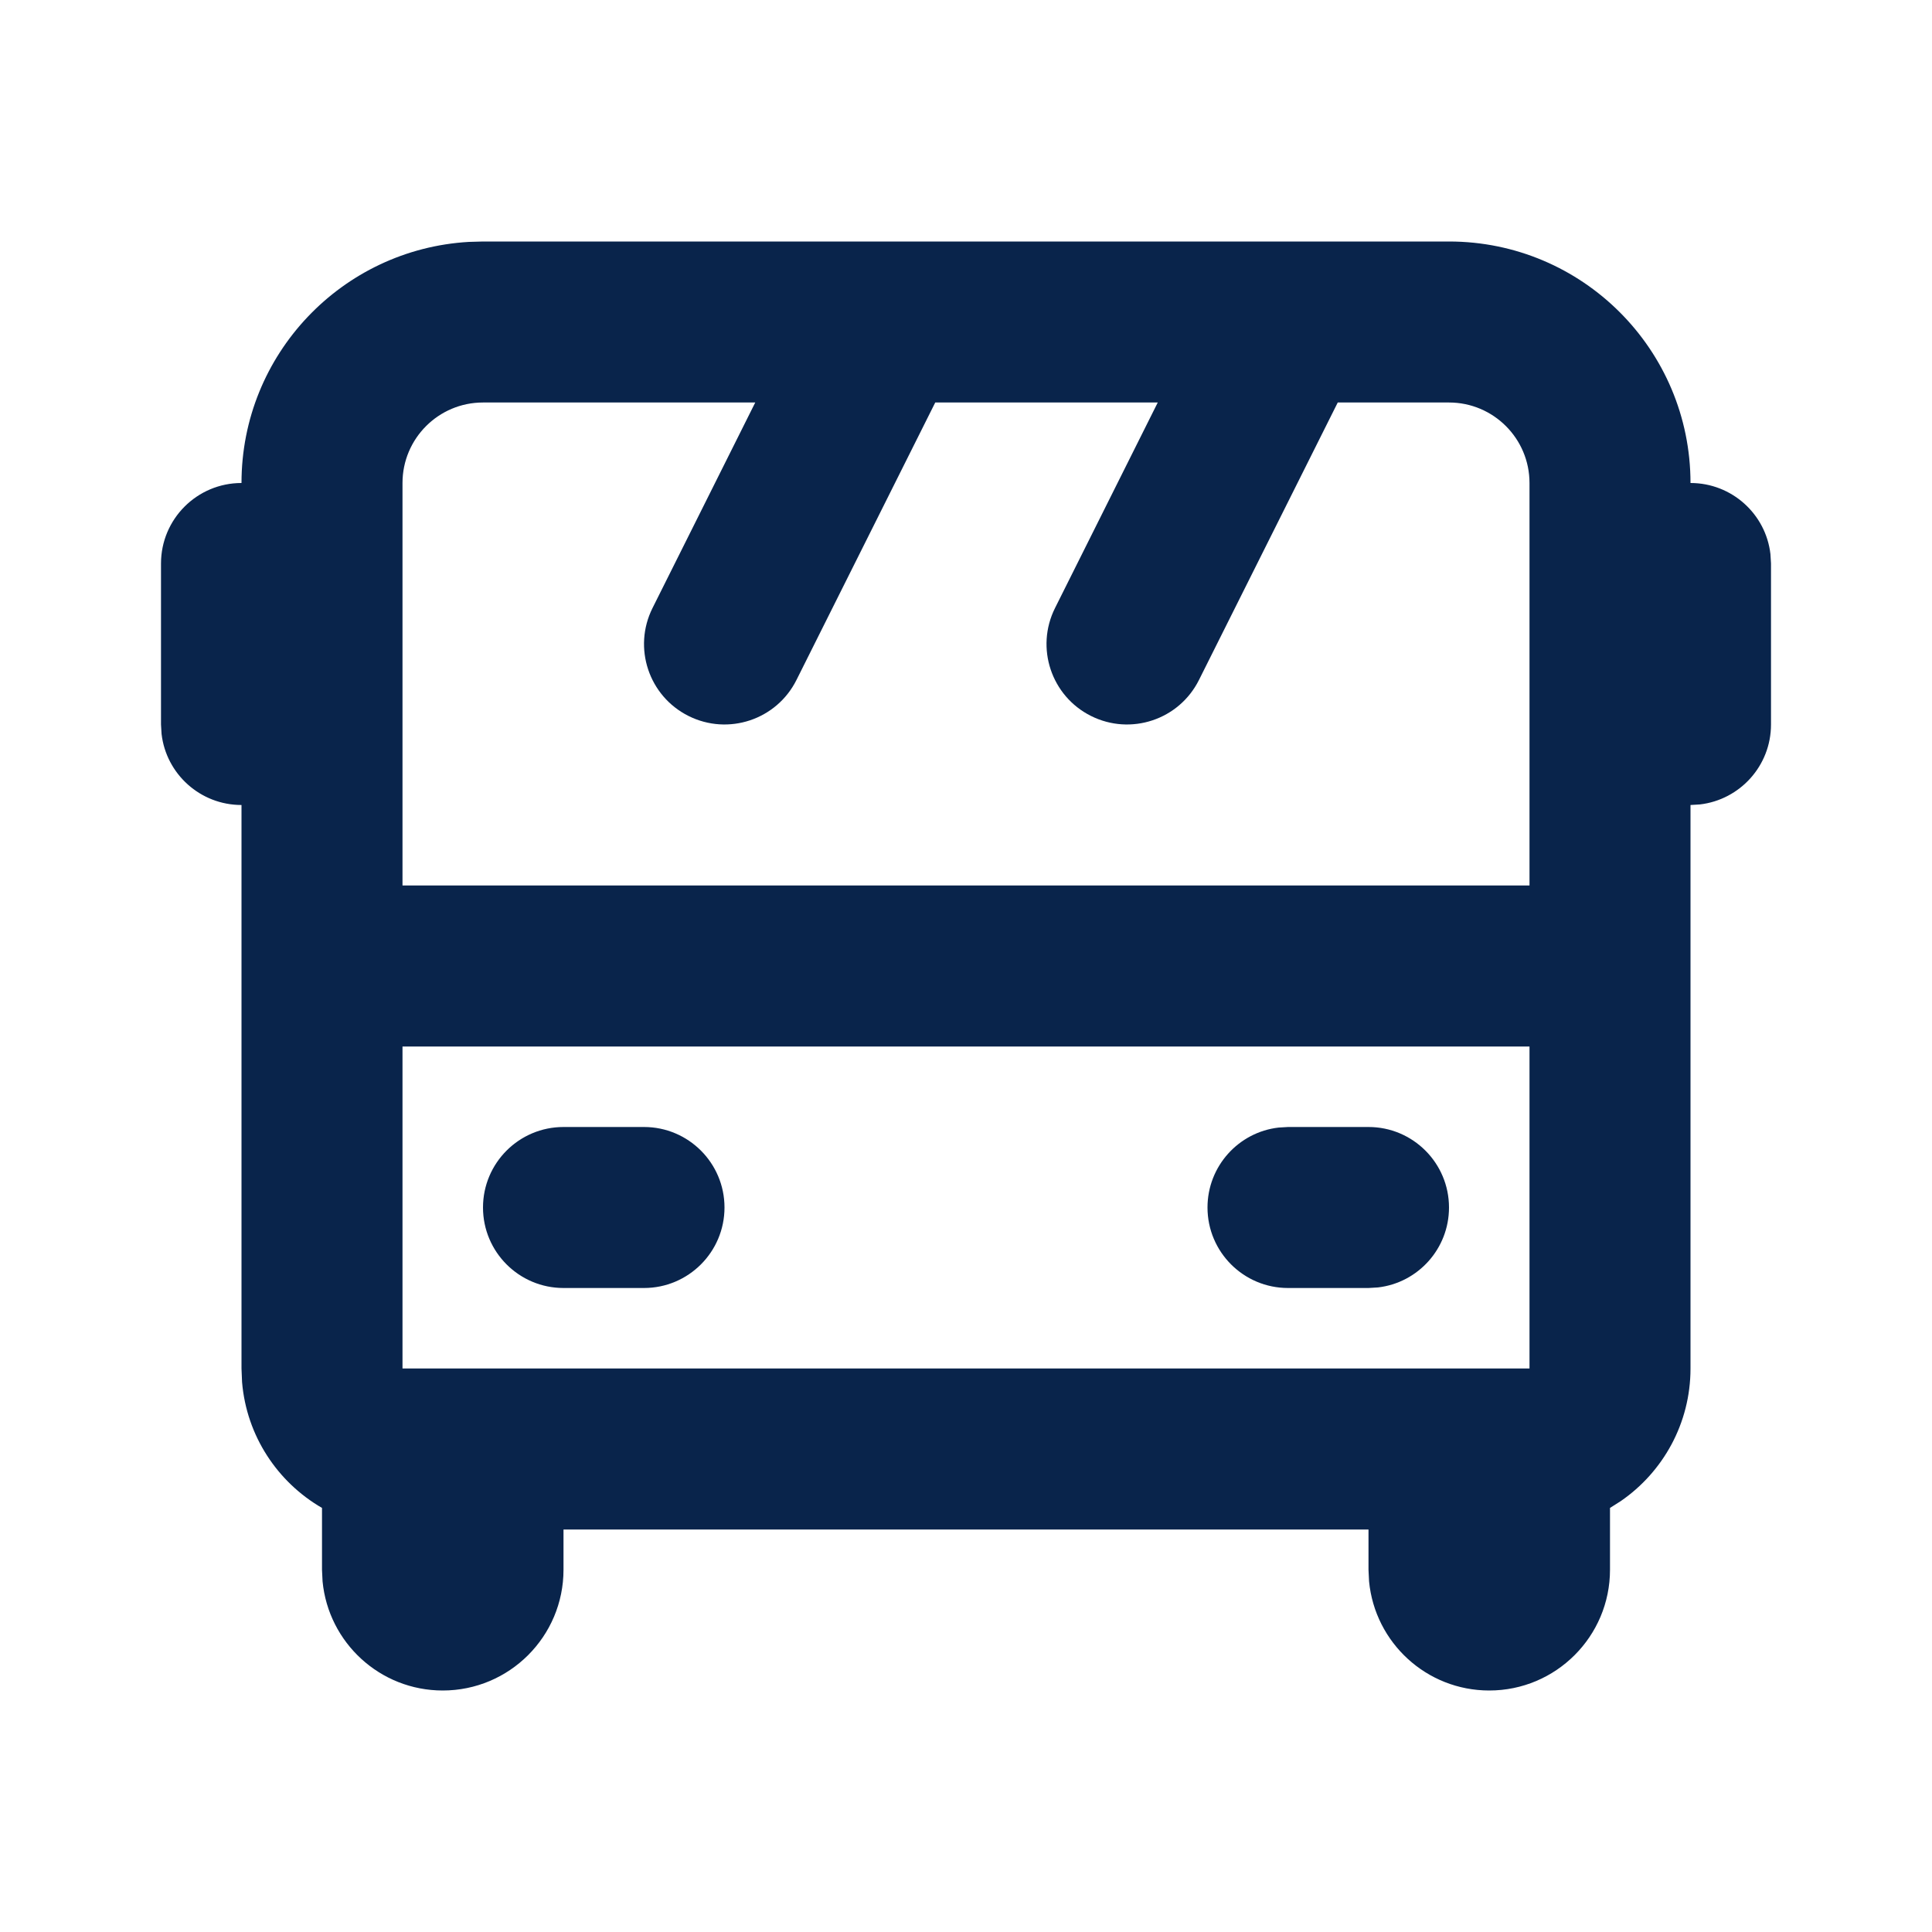 <?xml version="1.0" encoding="UTF-8"?>

<svg width="800px" height="800px" viewBox="0 0 24 24" version="1.1" xmlns="http://www.w3.org/2000/svg" xmlns:xlink="http://www.w3.org/1999/xlink">
    <title>bus_line</title>
    <g id="页面-1" stroke="none" stroke-width="1" fill="none" fill-rule="evenodd">
        <g id="Transport" transform="translate(-192, 0)" fill-rule="nonzero">
            <g id="bus_line" transform="translate(192, 0)">
                <path d="M24,0 L24,24 L0,24 L0,0 L24,0 Z M12.593,23.258 L12.582,23.26 L12.511,23.295 L12.492,23.299 L12.492,23.299 L12.477,23.295 L12.406,23.26 C12.396,23.256 12.387,23.259 12.382,23.265 L12.378,23.276 L12.361,23.703 L12.366,23.723 L12.377,23.736 L12.48,23.81 L12.495,23.814 L12.495,23.814 L12.507,23.81 L12.611,23.736 L12.623,23.72 L12.623,23.72 L12.627,23.703 L12.61,23.276 C12.608,23.266 12.601,23.259 12.593,23.258 L12.593,23.258 Z M12.858,23.145 L12.845,23.147 L12.66,23.24 L12.65,23.25 L12.65,23.25 L12.647,23.261 L12.665,23.691 L12.67,23.703 L12.67,23.703 L12.678,23.71 L12.879,23.803 C12.891,23.807 12.902,23.803 12.908,23.795 L12.912,23.781 L12.878,23.167 C12.875,23.155 12.867,23.147 12.858,23.145 L12.858,23.145 Z M12.143,23.147 C12.133,23.142 12.122,23.145 12.116,23.153 L12.11,23.167 L12.076,23.781 C12.075,23.793 12.083,23.802 12.093,23.805 L12.108,23.803 L12.309,23.71 L12.319,23.702 L12.319,23.702 L12.323,23.691 L12.34,23.261 L12.337,23.249 L12.337,23.249 L12.328,23.24 L12.143,23.147 Z" id="MingCute" fill-rule="nonzero">
</path>
                <path d="M18,3 C19.657,3 21,4.343 21,6 C21.513,6 21.936,6.386 21.993,6.883 L22,7 L22,9 C22,9.513 21.614,9.935 21.117,9.993 L21,10 L21,17 C21,17.683 20.657,18.287 20.134,18.647 L20,18.732 L20,19.5 C20,20.328 19.328,21 18.5,21 C17.72,21 17.08,20.405 17.007,19.644 L17,19.5 L17,19 L7,19 L7,19.5 C7,20.328 6.328,21 5.5,21 C4.72,21 4.08,20.405 4.007,19.644 L4,19.5 L4,18.732 C3.448,18.413 3.063,17.838 3.007,17.169 L3,17 L3,10 C2.487,10 2.064,9.614 2.007,9.117 L2,9 L2,7 C2,6.448 2.448,6 3,6 C3,4.402 4.249,3.096 5.824,3.005 L6,3 L18,3 Z M19,13 L5,13 L5,17 L19,17 L19,13 Z M8,14 C8.552,14 9,14.448 9,15 C9,15.552 8.552,16 8,16 L7,16 C6.448,16 6,15.552 6,15 C6,14.448 6.448,14 7,14 L8,14 Z M17,14 C17.552,14 18,14.448 18,15 C18,15.513 17.614,15.936 17.117,15.993 L17,16 L16,16 C15.448,16 15,15.552 15,15 C15,14.487 15.386,14.064 15.883,14.007 L16,14 L17,14 Z M9.382,5 L6,5 C5.448,5 5,5.448 5,6 L5,11 L19,11 L19,6 C19,5.448 18.552,5 18,5 L16.618,5 L14.894,8.447 C14.647,8.941 14.047,9.141 13.553,8.894 C13.059,8.647 12.859,8.047 13.106,7.553 L14.382,5 L11.618,5 L9.894,8.447 C9.647,8.941 9.047,9.141 8.553,8.894 C8.059,8.647 7.859,8.047 8.106,7.553 L9.382,5 Z" id="形状" fill="#09244B">
</path>
            </g>
        </g>
    </g>
</svg>